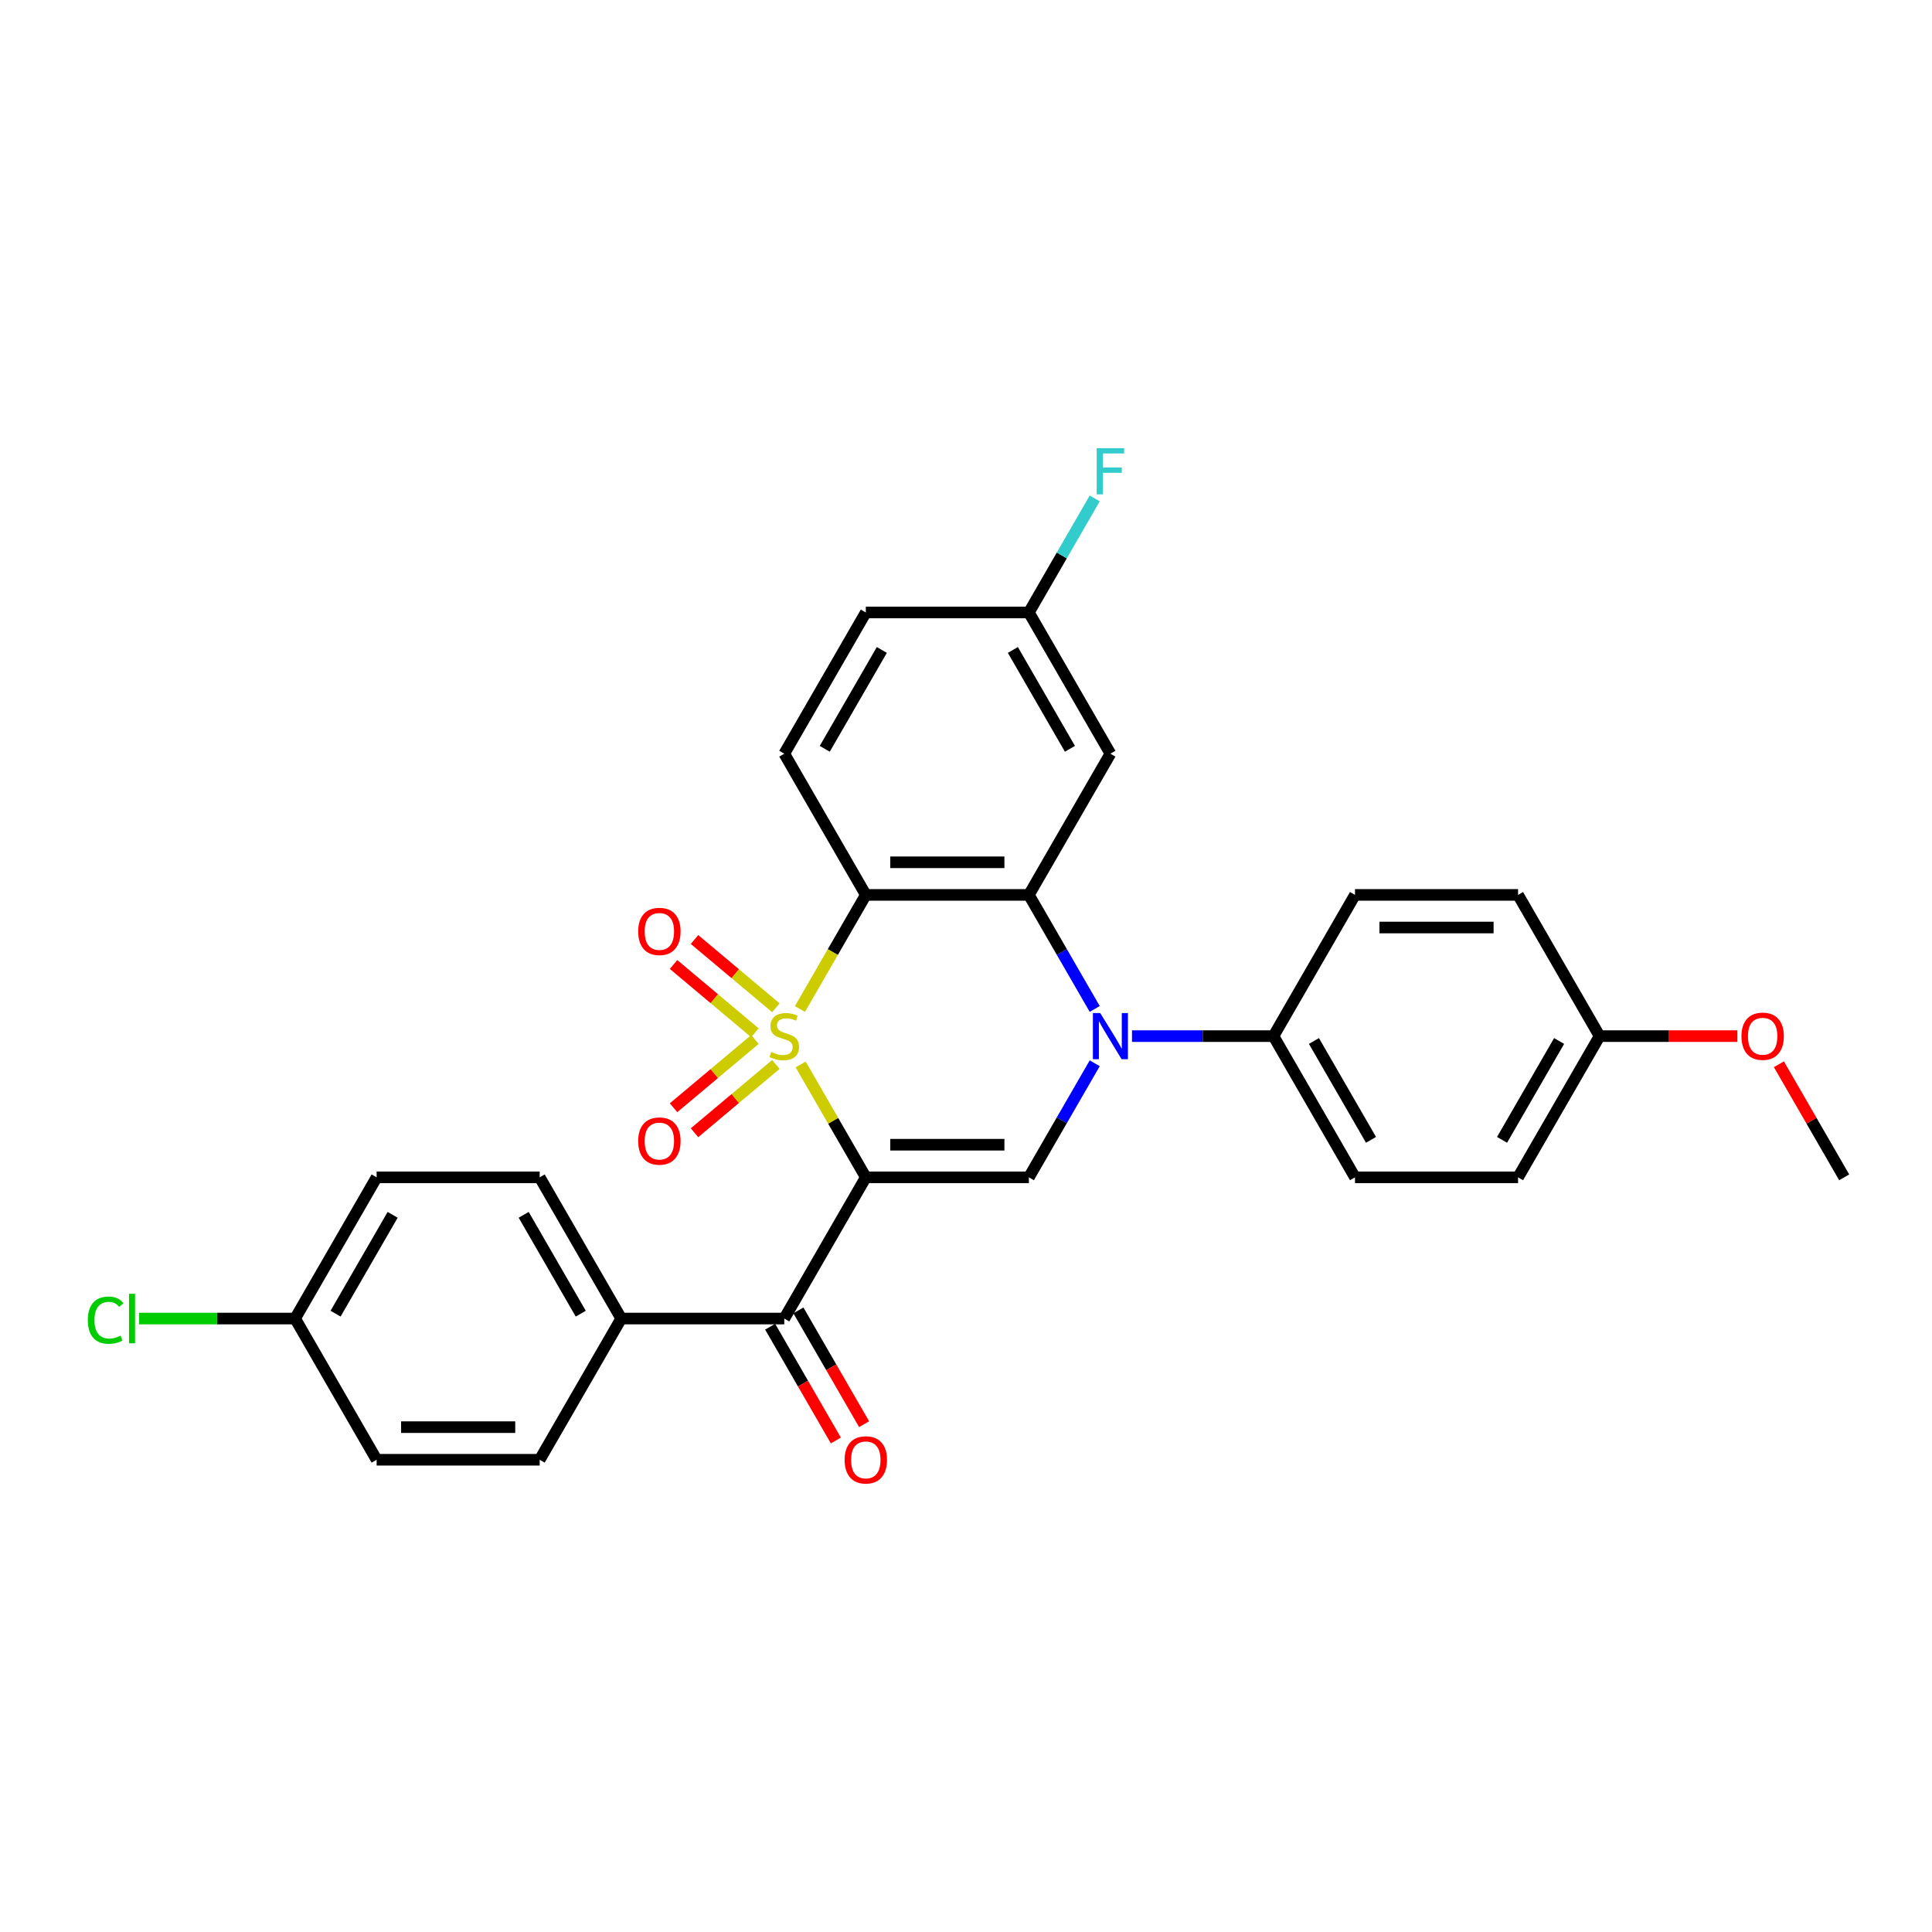 <?xml version='1.0' encoding='iso-8859-1'?>
<svg version='1.1' baseProfile='full'
              xmlns='http://www.w3.org/2000/svg'
                      xmlns:rdkit='http://www.rdkit.org/xml'
                      xmlns:xlink='http://www.w3.org/1999/xlink'
                  xml:space='preserve'
width='1000px' height='1000px' viewBox='0 0 1000 1000'>
<!-- END OF HEADER -->
<rect style='opacity:1.0;fill:#FFFFFF;stroke:none' width='1000' height='1000' x='0' y='0'> </rect>
<path class='bond-0' d='M 414.413,550.962 L 431.279,580.174' style='fill:none;fill-rule:evenodd;stroke:#CCCC00;stroke-width:6px;stroke-linecap:butt;stroke-linejoin:miter;stroke-opacity:1' />
<path class='bond-0' d='M 431.279,580.174 L 448.145,609.386' style='fill:none;fill-rule:evenodd;stroke:#000000;stroke-width:6px;stroke-linecap:butt;stroke-linejoin:miter;stroke-opacity:1' />
<path class='bond-1' d='M 414.043,522.266 L 431.094,492.733' style='fill:none;fill-rule:evenodd;stroke:#CCCC00;stroke-width:6px;stroke-linecap:butt;stroke-linejoin:miter;stroke-opacity:1' />
<path class='bond-1' d='M 431.094,492.733 L 448.145,463.2' style='fill:none;fill-rule:evenodd;stroke:#000000;stroke-width:6px;stroke-linecap:butt;stroke-linejoin:miter;stroke-opacity:1' />
<path class='bond-6' d='M 401.596,521.627 L 380.537,503.956' style='fill:none;fill-rule:evenodd;stroke:#CCCC00;stroke-width:6px;stroke-linecap:butt;stroke-linejoin:miter;stroke-opacity:1' />
<path class='bond-6' d='M 380.537,503.956 L 359.478,486.286' style='fill:none;fill-rule:evenodd;stroke:#FF0000;stroke-width:6px;stroke-linecap:butt;stroke-linejoin:miter;stroke-opacity:1' />
<path class='bond-6' d='M 390.746,534.558 L 369.687,516.887' style='fill:none;fill-rule:evenodd;stroke:#CCCC00;stroke-width:6px;stroke-linecap:butt;stroke-linejoin:miter;stroke-opacity:1' />
<path class='bond-6' d='M 369.687,516.887 L 348.628,499.217' style='fill:none;fill-rule:evenodd;stroke:#FF0000;stroke-width:6px;stroke-linecap:butt;stroke-linejoin:miter;stroke-opacity:1' />
<path class='bond-7' d='M 390.746,538.029 L 369.687,555.699' style='fill:none;fill-rule:evenodd;stroke:#CCCC00;stroke-width:6px;stroke-linecap:butt;stroke-linejoin:miter;stroke-opacity:1' />
<path class='bond-7' d='M 369.687,555.699 L 348.628,573.37' style='fill:none;fill-rule:evenodd;stroke:#FF0000;stroke-width:6px;stroke-linecap:butt;stroke-linejoin:miter;stroke-opacity:1' />
<path class='bond-7' d='M 401.596,550.96 L 380.537,568.63' style='fill:none;fill-rule:evenodd;stroke:#CCCC00;stroke-width:6px;stroke-linecap:butt;stroke-linejoin:miter;stroke-opacity:1' />
<path class='bond-7' d='M 380.537,568.63 L 359.478,586.3' style='fill:none;fill-rule:evenodd;stroke:#FF0000;stroke-width:6px;stroke-linecap:butt;stroke-linejoin:miter;stroke-opacity:1' />
<path class='bond-4' d='M 448.145,609.386 L 532.545,609.386' style='fill:none;fill-rule:evenodd;stroke:#000000;stroke-width:6px;stroke-linecap:butt;stroke-linejoin:miter;stroke-opacity:1' />
<path class='bond-4' d='M 460.805,592.506 L 519.885,592.506' style='fill:none;fill-rule:evenodd;stroke:#000000;stroke-width:6px;stroke-linecap:butt;stroke-linejoin:miter;stroke-opacity:1' />
<path class='bond-5' d='M 448.145,609.386 L 405.944,682.478' style='fill:none;fill-rule:evenodd;stroke:#000000;stroke-width:6px;stroke-linecap:butt;stroke-linejoin:miter;stroke-opacity:1' />
<path class='bond-3' d='M 448.145,463.2 L 532.545,463.2' style='fill:none;fill-rule:evenodd;stroke:#000000;stroke-width:6px;stroke-linecap:butt;stroke-linejoin:miter;stroke-opacity:1' />
<path class='bond-3' d='M 460.805,446.32 L 519.885,446.32' style='fill:none;fill-rule:evenodd;stroke:#000000;stroke-width:6px;stroke-linecap:butt;stroke-linejoin:miter;stroke-opacity:1' />
<path class='bond-9' d='M 448.145,463.2 L 405.944,390.108' style='fill:none;fill-rule:evenodd;stroke:#000000;stroke-width:6px;stroke-linecap:butt;stroke-linejoin:miter;stroke-opacity:1' />
<path class='bond-2' d='M 566.627,522.232 L 549.586,492.716' style='fill:none;fill-rule:evenodd;stroke:#0000FF;stroke-width:6px;stroke-linecap:butt;stroke-linejoin:miter;stroke-opacity:1' />
<path class='bond-2' d='M 549.586,492.716 L 532.545,463.2' style='fill:none;fill-rule:evenodd;stroke:#000000;stroke-width:6px;stroke-linecap:butt;stroke-linejoin:miter;stroke-opacity:1' />
<path class='bond-10' d='M 585.919,536.293 L 622.532,536.293' style='fill:none;fill-rule:evenodd;stroke:#0000FF;stroke-width:6px;stroke-linecap:butt;stroke-linejoin:miter;stroke-opacity:1' />
<path class='bond-10' d='M 622.532,536.293 L 659.145,536.293' style='fill:none;fill-rule:evenodd;stroke:#000000;stroke-width:6px;stroke-linecap:butt;stroke-linejoin:miter;stroke-opacity:1' />
<path class='bond-29' d='M 566.627,550.354 L 549.586,579.87' style='fill:none;fill-rule:evenodd;stroke:#0000FF;stroke-width:6px;stroke-linecap:butt;stroke-linejoin:miter;stroke-opacity:1' />
<path class='bond-29' d='M 549.586,579.87 L 532.545,609.386' style='fill:none;fill-rule:evenodd;stroke:#000000;stroke-width:6px;stroke-linecap:butt;stroke-linejoin:miter;stroke-opacity:1' />
<path class='bond-8' d='M 532.545,463.2 L 574.745,390.108' style='fill:none;fill-rule:evenodd;stroke:#000000;stroke-width:6px;stroke-linecap:butt;stroke-linejoin:miter;stroke-opacity:1' />
<path class='bond-11' d='M 405.944,682.478 L 321.544,682.478' style='fill:none;fill-rule:evenodd;stroke:#000000;stroke-width:6px;stroke-linecap:butt;stroke-linejoin:miter;stroke-opacity:1' />
<path class='bond-12' d='M 398.635,686.698 L 415.637,716.147' style='fill:none;fill-rule:evenodd;stroke:#000000;stroke-width:6px;stroke-linecap:butt;stroke-linejoin:miter;stroke-opacity:1' />
<path class='bond-12' d='M 415.637,716.147 L 432.639,745.595' style='fill:none;fill-rule:evenodd;stroke:#FF0000;stroke-width:6px;stroke-linecap:butt;stroke-linejoin:miter;stroke-opacity:1' />
<path class='bond-12' d='M 413.254,678.258 L 430.256,707.707' style='fill:none;fill-rule:evenodd;stroke:#000000;stroke-width:6px;stroke-linecap:butt;stroke-linejoin:miter;stroke-opacity:1' />
<path class='bond-12' d='M 430.256,707.707 L 447.258,737.155' style='fill:none;fill-rule:evenodd;stroke:#FF0000;stroke-width:6px;stroke-linecap:butt;stroke-linejoin:miter;stroke-opacity:1' />
<path class='bond-30' d='M 574.745,390.108 L 532.545,317.015' style='fill:none;fill-rule:evenodd;stroke:#000000;stroke-width:6px;stroke-linecap:butt;stroke-linejoin:miter;stroke-opacity:1' />
<path class='bond-30' d='M 553.796,387.584 L 524.256,336.419' style='fill:none;fill-rule:evenodd;stroke:#000000;stroke-width:6px;stroke-linecap:butt;stroke-linejoin:miter;stroke-opacity:1' />
<path class='bond-18' d='M 405.944,390.108 L 448.145,317.015' style='fill:none;fill-rule:evenodd;stroke:#000000;stroke-width:6px;stroke-linecap:butt;stroke-linejoin:miter;stroke-opacity:1' />
<path class='bond-18' d='M 426.893,387.584 L 456.433,336.419' style='fill:none;fill-rule:evenodd;stroke:#000000;stroke-width:6px;stroke-linecap:butt;stroke-linejoin:miter;stroke-opacity:1' />
<path class='bond-13' d='M 659.145,536.293 L 701.345,609.386' style='fill:none;fill-rule:evenodd;stroke:#000000;stroke-width:6px;stroke-linecap:butt;stroke-linejoin:miter;stroke-opacity:1' />
<path class='bond-13' d='M 680.093,538.817 L 709.634,589.982' style='fill:none;fill-rule:evenodd;stroke:#000000;stroke-width:6px;stroke-linecap:butt;stroke-linejoin:miter;stroke-opacity:1' />
<path class='bond-14' d='M 659.145,536.293 L 701.345,463.2' style='fill:none;fill-rule:evenodd;stroke:#000000;stroke-width:6px;stroke-linecap:butt;stroke-linejoin:miter;stroke-opacity:1' />
<path class='bond-16' d='M 321.544,682.478 L 279.344,609.386' style='fill:none;fill-rule:evenodd;stroke:#000000;stroke-width:6px;stroke-linecap:butt;stroke-linejoin:miter;stroke-opacity:1' />
<path class='bond-16' d='M 300.596,679.955 L 271.056,628.79' style='fill:none;fill-rule:evenodd;stroke:#000000;stroke-width:6px;stroke-linecap:butt;stroke-linejoin:miter;stroke-opacity:1' />
<path class='bond-17' d='M 321.544,682.478 L 279.344,755.571' style='fill:none;fill-rule:evenodd;stroke:#000000;stroke-width:6px;stroke-linecap:butt;stroke-linejoin:miter;stroke-opacity:1' />
<path class='bond-24' d='M 701.345,609.386 L 785.745,609.386' style='fill:none;fill-rule:evenodd;stroke:#000000;stroke-width:6px;stroke-linecap:butt;stroke-linejoin:miter;stroke-opacity:1' />
<path class='bond-23' d='M 701.345,463.2 L 785.745,463.2' style='fill:none;fill-rule:evenodd;stroke:#000000;stroke-width:6px;stroke-linecap:butt;stroke-linejoin:miter;stroke-opacity:1' />
<path class='bond-23' d='M 714.005,480.08 L 773.085,480.08' style='fill:none;fill-rule:evenodd;stroke:#000000;stroke-width:6px;stroke-linecap:butt;stroke-linejoin:miter;stroke-opacity:1' />
<path class='bond-15' d='M 532.545,317.015 L 448.145,317.015' style='fill:none;fill-rule:evenodd;stroke:#000000;stroke-width:6px;stroke-linecap:butt;stroke-linejoin:miter;stroke-opacity:1' />
<path class='bond-25' d='M 532.545,317.015 L 549.586,287.499' style='fill:none;fill-rule:evenodd;stroke:#000000;stroke-width:6px;stroke-linecap:butt;stroke-linejoin:miter;stroke-opacity:1' />
<path class='bond-25' d='M 549.586,287.499 L 566.627,257.984' style='fill:none;fill-rule:evenodd;stroke:#33CCCC;stroke-width:6px;stroke-linecap:butt;stroke-linejoin:miter;stroke-opacity:1' />
<path class='bond-22' d='M 279.344,609.386 L 194.944,609.386' style='fill:none;fill-rule:evenodd;stroke:#000000;stroke-width:6px;stroke-linecap:butt;stroke-linejoin:miter;stroke-opacity:1' />
<path class='bond-21' d='M 279.344,755.571 L 194.944,755.571' style='fill:none;fill-rule:evenodd;stroke:#000000;stroke-width:6px;stroke-linecap:butt;stroke-linejoin:miter;stroke-opacity:1' />
<path class='bond-21' d='M 266.684,738.691 L 207.604,738.691' style='fill:none;fill-rule:evenodd;stroke:#000000;stroke-width:6px;stroke-linecap:butt;stroke-linejoin:miter;stroke-opacity:1' />
<path class='bond-19' d='M 152.744,682.478 L 194.944,755.571' style='fill:none;fill-rule:evenodd;stroke:#000000;stroke-width:6px;stroke-linecap:butt;stroke-linejoin:miter;stroke-opacity:1' />
<path class='bond-26' d='M 152.744,682.478 L 112.375,682.478' style='fill:none;fill-rule:evenodd;stroke:#000000;stroke-width:6px;stroke-linecap:butt;stroke-linejoin:miter;stroke-opacity:1' />
<path class='bond-26' d='M 112.375,682.478 L 72.007,682.478' style='fill:none;fill-rule:evenodd;stroke:#00CC00;stroke-width:6px;stroke-linecap:butt;stroke-linejoin:miter;stroke-opacity:1' />
<path class='bond-31' d='M 152.744,682.478 L 194.944,609.386' style='fill:none;fill-rule:evenodd;stroke:#000000;stroke-width:6px;stroke-linecap:butt;stroke-linejoin:miter;stroke-opacity:1' />
<path class='bond-31' d='M 173.693,679.955 L 203.233,628.79' style='fill:none;fill-rule:evenodd;stroke:#000000;stroke-width:6px;stroke-linecap:butt;stroke-linejoin:miter;stroke-opacity:1' />
<path class='bond-20' d='M 827.945,536.293 L 785.745,463.2' style='fill:none;fill-rule:evenodd;stroke:#000000;stroke-width:6px;stroke-linecap:butt;stroke-linejoin:miter;stroke-opacity:1' />
<path class='bond-27' d='M 827.945,536.293 L 863.604,536.293' style='fill:none;fill-rule:evenodd;stroke:#000000;stroke-width:6px;stroke-linecap:butt;stroke-linejoin:miter;stroke-opacity:1' />
<path class='bond-27' d='M 863.604,536.293 L 899.263,536.293' style='fill:none;fill-rule:evenodd;stroke:#FF0000;stroke-width:6px;stroke-linecap:butt;stroke-linejoin:miter;stroke-opacity:1' />
<path class='bond-32' d='M 827.945,536.293 L 785.745,609.386' style='fill:none;fill-rule:evenodd;stroke:#000000;stroke-width:6px;stroke-linecap:butt;stroke-linejoin:miter;stroke-opacity:1' />
<path class='bond-32' d='M 806.997,538.817 L 777.457,589.982' style='fill:none;fill-rule:evenodd;stroke:#000000;stroke-width:6px;stroke-linecap:butt;stroke-linejoin:miter;stroke-opacity:1' />
<path class='bond-28' d='M 920.756,550.861 L 937.651,580.123' style='fill:none;fill-rule:evenodd;stroke:#FF0000;stroke-width:6px;stroke-linecap:butt;stroke-linejoin:miter;stroke-opacity:1' />
<path class='bond-28' d='M 937.651,580.123 L 954.545,609.386' style='fill:none;fill-rule:evenodd;stroke:#000000;stroke-width:6px;stroke-linecap:butt;stroke-linejoin:miter;stroke-opacity:1' />
<path  class='atom-0' d='M 399.192 544.497
Q 399.463 544.598, 400.577 545.071
Q 401.691 545.543, 402.906 545.847
Q 404.155 546.117, 405.371 546.117
Q 407.632 546.117, 408.949 545.037
Q 410.266 543.923, 410.266 541.999
Q 410.266 540.682, 409.591 539.872
Q 408.949 539.061, 407.936 538.623
Q 406.924 538.184, 405.236 537.677
Q 403.109 537.036, 401.826 536.428
Q 400.577 535.82, 399.665 534.538
Q 398.787 533.255, 398.787 531.094
Q 398.787 528.089, 400.813 526.233
Q 402.872 524.376, 406.924 524.376
Q 409.692 524.376, 412.832 525.692
L 412.055 528.292
Q 409.185 527.11, 407.025 527.11
Q 404.695 527.11, 403.412 528.089
Q 402.13 529.035, 402.163 530.689
Q 402.163 531.972, 402.805 532.748
Q 403.48 533.525, 404.425 533.964
Q 405.404 534.403, 407.025 534.909
Q 409.185 535.584, 410.468 536.259
Q 411.751 536.935, 412.663 538.319
Q 413.608 539.669, 413.608 541.999
Q 413.608 545.307, 411.38 547.096
Q 409.185 548.852, 405.506 548.852
Q 403.379 548.852, 401.758 548.379
Q 400.172 547.94, 398.281 547.164
L 399.192 544.497
' fill='#CCCC00'/>
<path  class='atom-3' d='M 569.461 524.342
L 577.294 537.002
Q 578.07 538.251, 579.319 540.513
Q 580.568 542.775, 580.636 542.91
L 580.636 524.342
L 583.809 524.342
L 583.809 548.244
L 580.535 548.244
L 572.128 534.403
Q 571.149 532.782, 570.103 530.925
Q 569.09 529.068, 568.786 528.495
L 568.786 548.244
L 565.68 548.244
L 565.68 524.342
L 569.461 524.342
' fill='#0000FF'/>
<path  class='atom-7' d='M 330.318 482.109
Q 330.318 476.37, 333.154 473.163
Q 335.99 469.956, 341.29 469.956
Q 346.591 469.956, 349.426 473.163
Q 352.262 476.37, 352.262 482.109
Q 352.262 487.916, 349.393 491.225
Q 346.523 494.499, 341.29 494.499
Q 336.024 494.499, 333.154 491.225
Q 330.318 487.95, 330.318 482.109
M 341.29 491.798
Q 344.936 491.798, 346.894 489.368
Q 348.886 486.903, 348.886 482.109
Q 348.886 477.417, 346.894 475.053
Q 344.936 472.656, 341.29 472.656
Q 337.644 472.656, 335.652 475.02
Q 333.694 477.383, 333.694 482.109
Q 333.694 486.937, 335.652 489.368
Q 337.644 491.798, 341.29 491.798
' fill='#FF0000'/>
<path  class='atom-8' d='M 330.318 590.612
Q 330.318 584.873, 333.154 581.666
Q 335.99 578.458, 341.29 578.458
Q 346.591 578.458, 349.426 581.666
Q 352.262 584.873, 352.262 590.612
Q 352.262 596.419, 349.393 599.727
Q 346.523 603.002, 341.29 603.002
Q 336.024 603.002, 333.154 599.727
Q 330.318 596.453, 330.318 590.612
M 341.29 600.301
Q 344.936 600.301, 346.894 597.87
Q 348.886 595.406, 348.886 590.612
Q 348.886 585.919, 346.894 583.556
Q 344.936 581.159, 341.29 581.159
Q 337.644 581.159, 335.652 583.522
Q 333.694 585.886, 333.694 590.612
Q 333.694 595.44, 335.652 597.87
Q 337.644 600.301, 341.29 600.301
' fill='#FF0000'/>
<path  class='atom-13' d='M 437.173 755.639
Q 437.173 749.899, 440.008 746.692
Q 442.844 743.485, 448.145 743.485
Q 453.445 743.485, 456.281 746.692
Q 459.117 749.899, 459.117 755.639
Q 459.117 761.445, 456.247 764.754
Q 453.377 768.029, 448.145 768.029
Q 442.878 768.029, 440.008 764.754
Q 437.173 761.479, 437.173 755.639
M 448.145 765.328
Q 451.791 765.328, 453.749 762.897
Q 455.741 760.433, 455.741 755.639
Q 455.741 750.946, 453.749 748.583
Q 451.791 746.186, 448.145 746.186
Q 444.498 746.186, 442.507 748.549
Q 440.549 750.912, 440.549 755.639
Q 440.549 760.466, 442.507 762.897
Q 444.498 765.328, 448.145 765.328
' fill='#FF0000'/>
<path  class='atom-26' d='M 567.638 231.971
L 581.851 231.971
L 581.851 234.706
L 570.845 234.706
L 570.845 241.964
L 580.636 241.964
L 580.636 244.733
L 570.845 244.733
L 570.845 255.873
L 567.638 255.873
L 567.638 231.971
' fill='#33CCCC'/>
<path  class='atom-27' d='M 45.455 683.306
Q 45.455 677.364, 48.223 674.258
Q 51.025 671.118, 56.325 671.118
Q 61.254 671.118, 63.888 674.596
L 61.659 676.419
Q 59.735 673.887, 56.325 673.887
Q 52.713 673.887, 50.789 676.317
Q 48.898 678.714, 48.898 683.306
Q 48.898 688.032, 50.856 690.463
Q 52.848 692.893, 56.697 692.893
Q 59.33 692.893, 62.402 691.307
L 63.347 693.839
Q 62.098 694.649, 60.208 695.122
Q 58.317 695.594, 56.224 695.594
Q 51.025 695.594, 48.223 692.421
Q 45.455 689.247, 45.455 683.306
' fill='#00CC00'/>
<path  class='atom-27' d='M 66.791 669.667
L 69.897 669.667
L 69.897 695.29
L 66.791 695.29
L 66.791 669.667
' fill='#00CC00'/>
<path  class='atom-28' d='M 901.373 536.361
Q 901.373 530.621, 904.209 527.414
Q 907.045 524.207, 912.345 524.207
Q 917.646 524.207, 920.482 527.414
Q 923.317 530.621, 923.317 536.361
Q 923.317 542.167, 920.448 545.476
Q 917.578 548.751, 912.345 548.751
Q 907.079 548.751, 904.209 545.476
Q 901.373 542.201, 901.373 536.361
M 912.345 546.05
Q 915.991 546.05, 917.95 543.619
Q 919.941 541.155, 919.941 536.361
Q 919.941 531.668, 917.95 529.305
Q 915.991 526.908, 912.345 526.908
Q 908.699 526.908, 906.707 529.271
Q 904.749 531.634, 904.749 536.361
Q 904.749 541.188, 906.707 543.619
Q 908.699 546.05, 912.345 546.05
' fill='#FF0000'/>
</svg>
